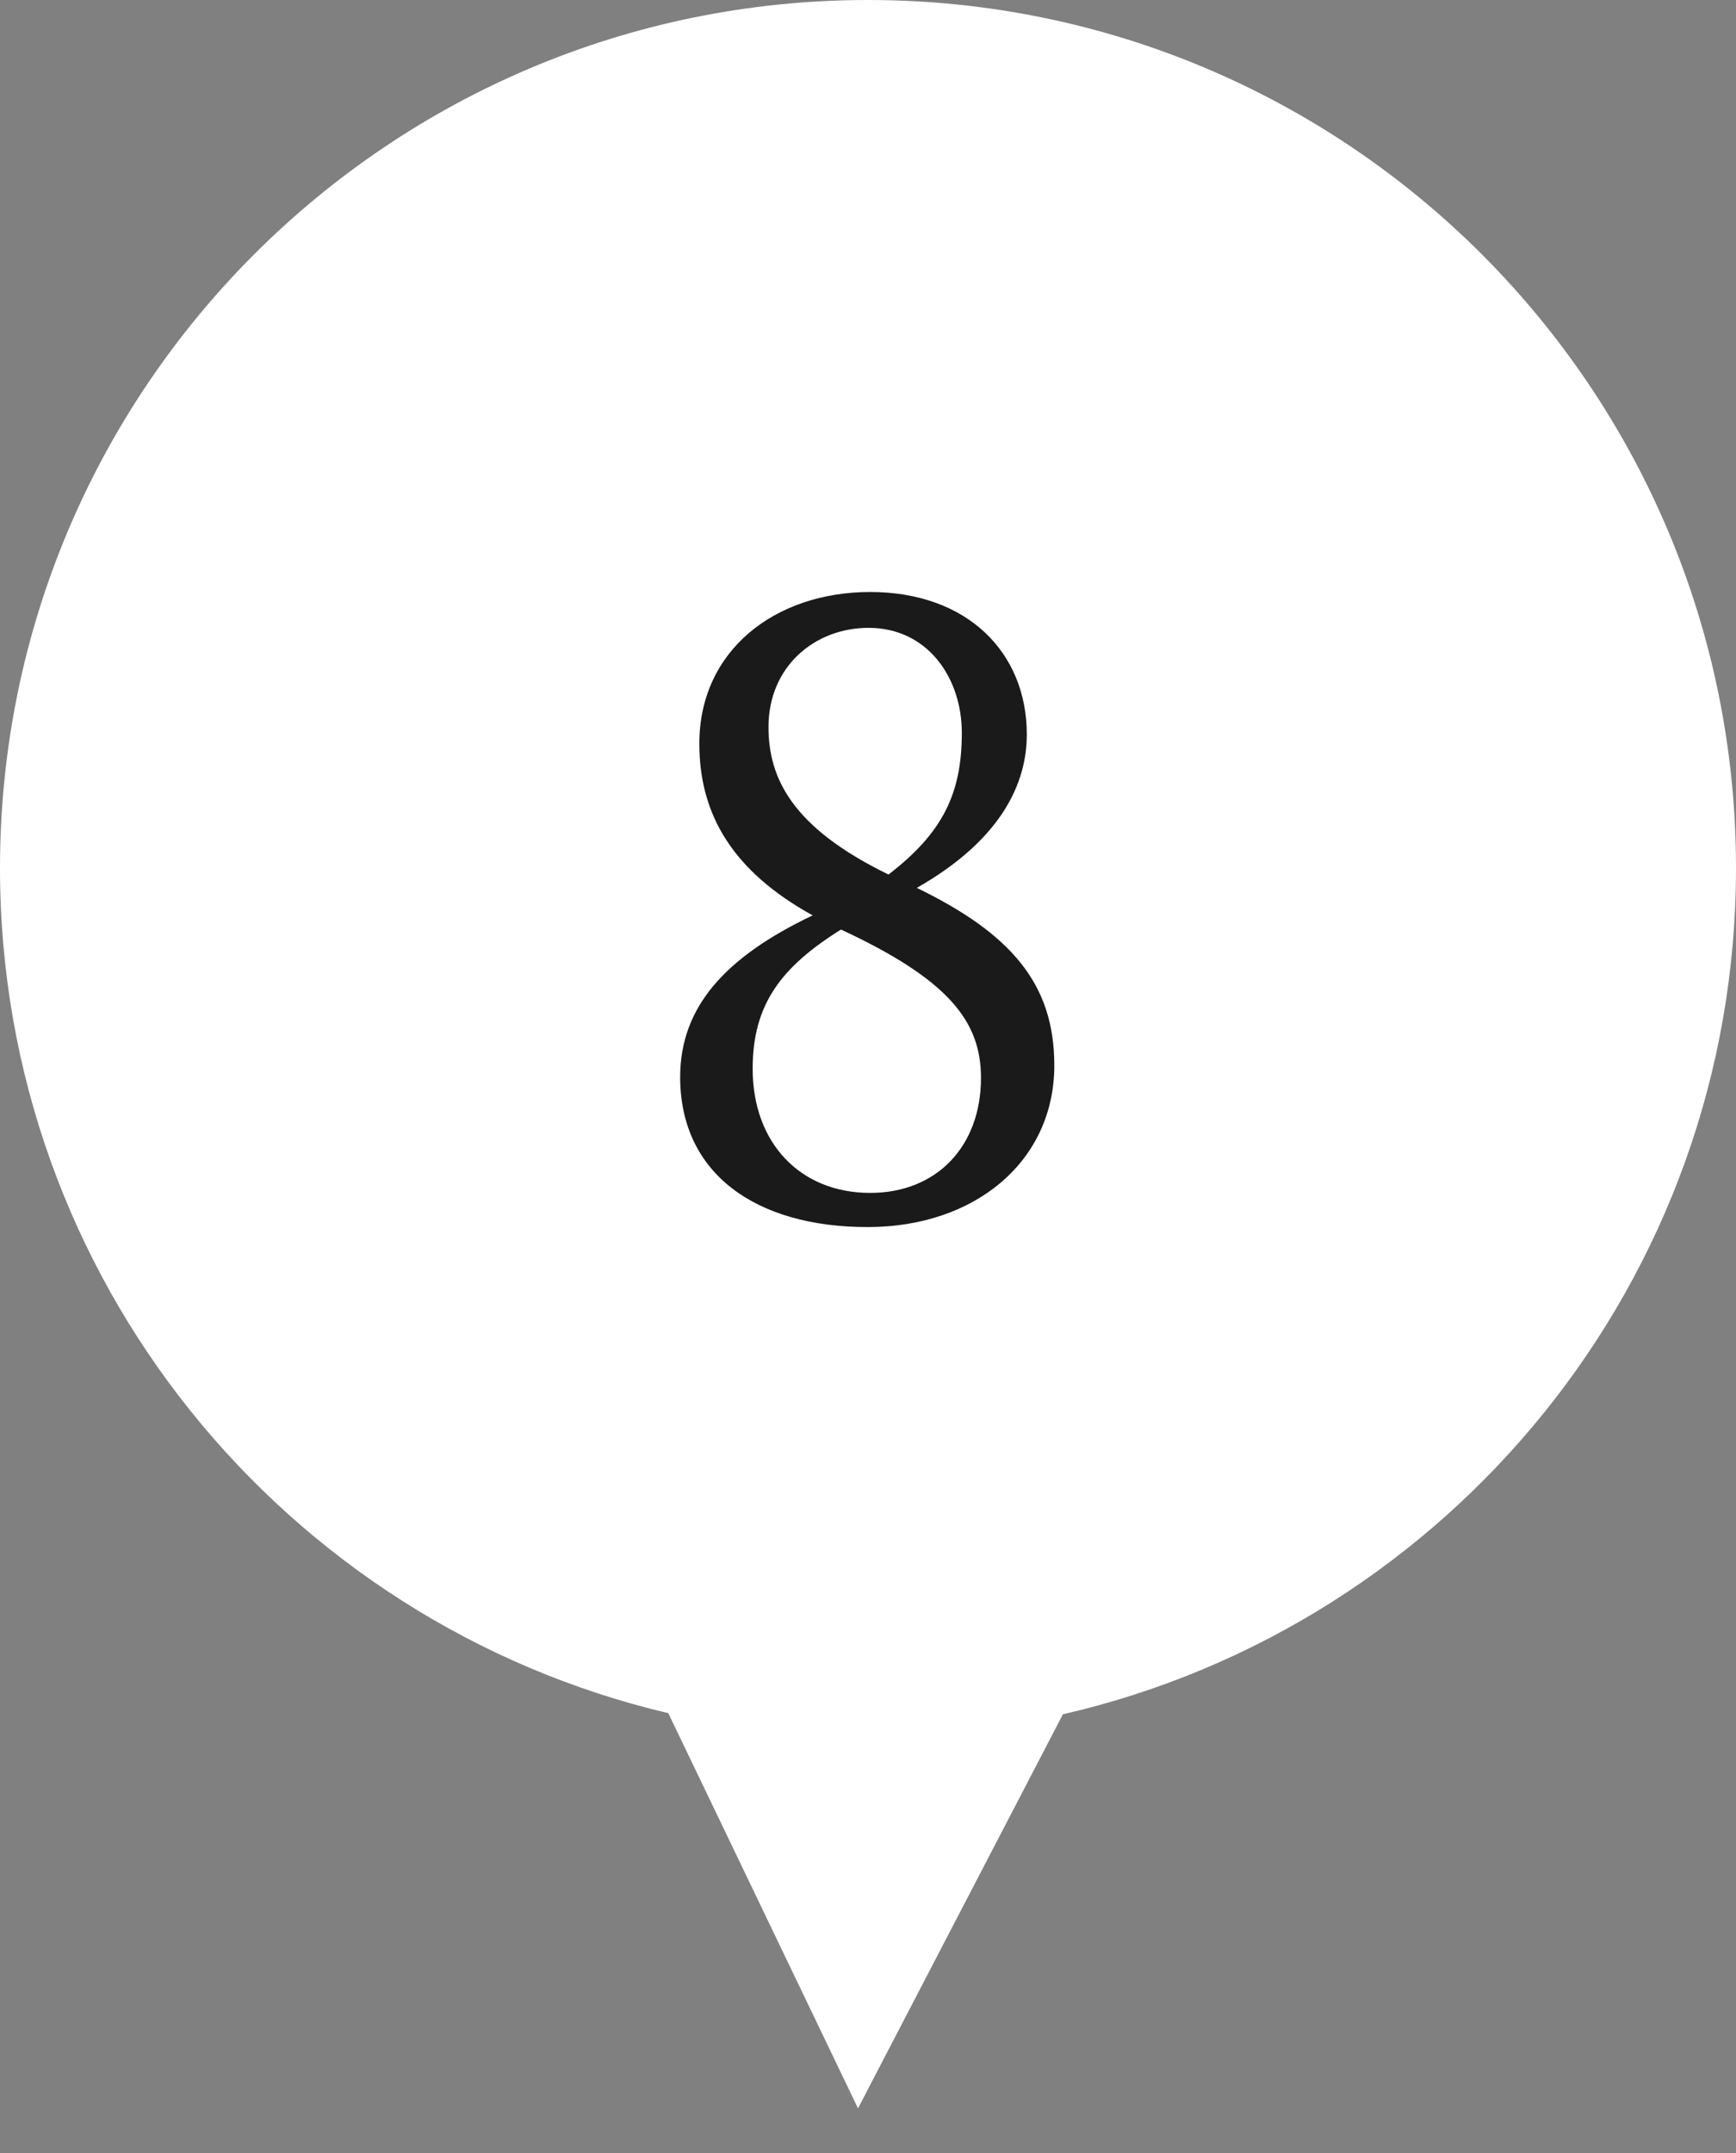 <svg width="25" height="31" viewBox="0 0 25 31" fill="none" xmlns="http://www.w3.org/2000/svg">
<rect x="0" y="0" width="25" height="31" fill="#808080" stroke="none"/>
<path d="M12.5 0C19.404 0 25 5.596 25 12.5C25 18.439 20.859 23.409 15.307 24.683L12.356 30.357L9.624 24.667C4.107 23.368 0 18.414 0 12.5C0 5.596 5.596 0 12.5 0Z" fill="white"/>
<path d="M12.531 17.176C13.491 17.176 14.127 16.504 14.127 15.52C14.127 14.704 13.659 14.104 12.111 13.384C11.247 13.924 10.839 14.464 10.839 15.388C10.839 16.456 11.523 17.176 12.531 17.176ZM11.067 10.468C11.067 11.212 11.415 11.92 12.795 12.592C13.575 11.992 13.851 11.428 13.851 10.552C13.851 9.76 13.359 9.04 12.507 9.04C11.739 9.04 11.067 9.592 11.067 10.468ZM13.203 12.784C14.559 13.444 15.183 14.164 15.183 15.34C15.183 16.72 14.043 17.668 12.495 17.668C10.887 17.668 9.795 16.9 9.795 15.508C9.795 14.5 10.443 13.78 11.703 13.18C10.551 12.544 10.071 11.728 10.071 10.708C10.071 9.364 11.163 8.524 12.531 8.524C13.923 8.524 14.787 9.388 14.787 10.576C14.787 11.272 14.427 12.088 13.203 12.784Z" fill="#1A1A1A"/>
</svg>
